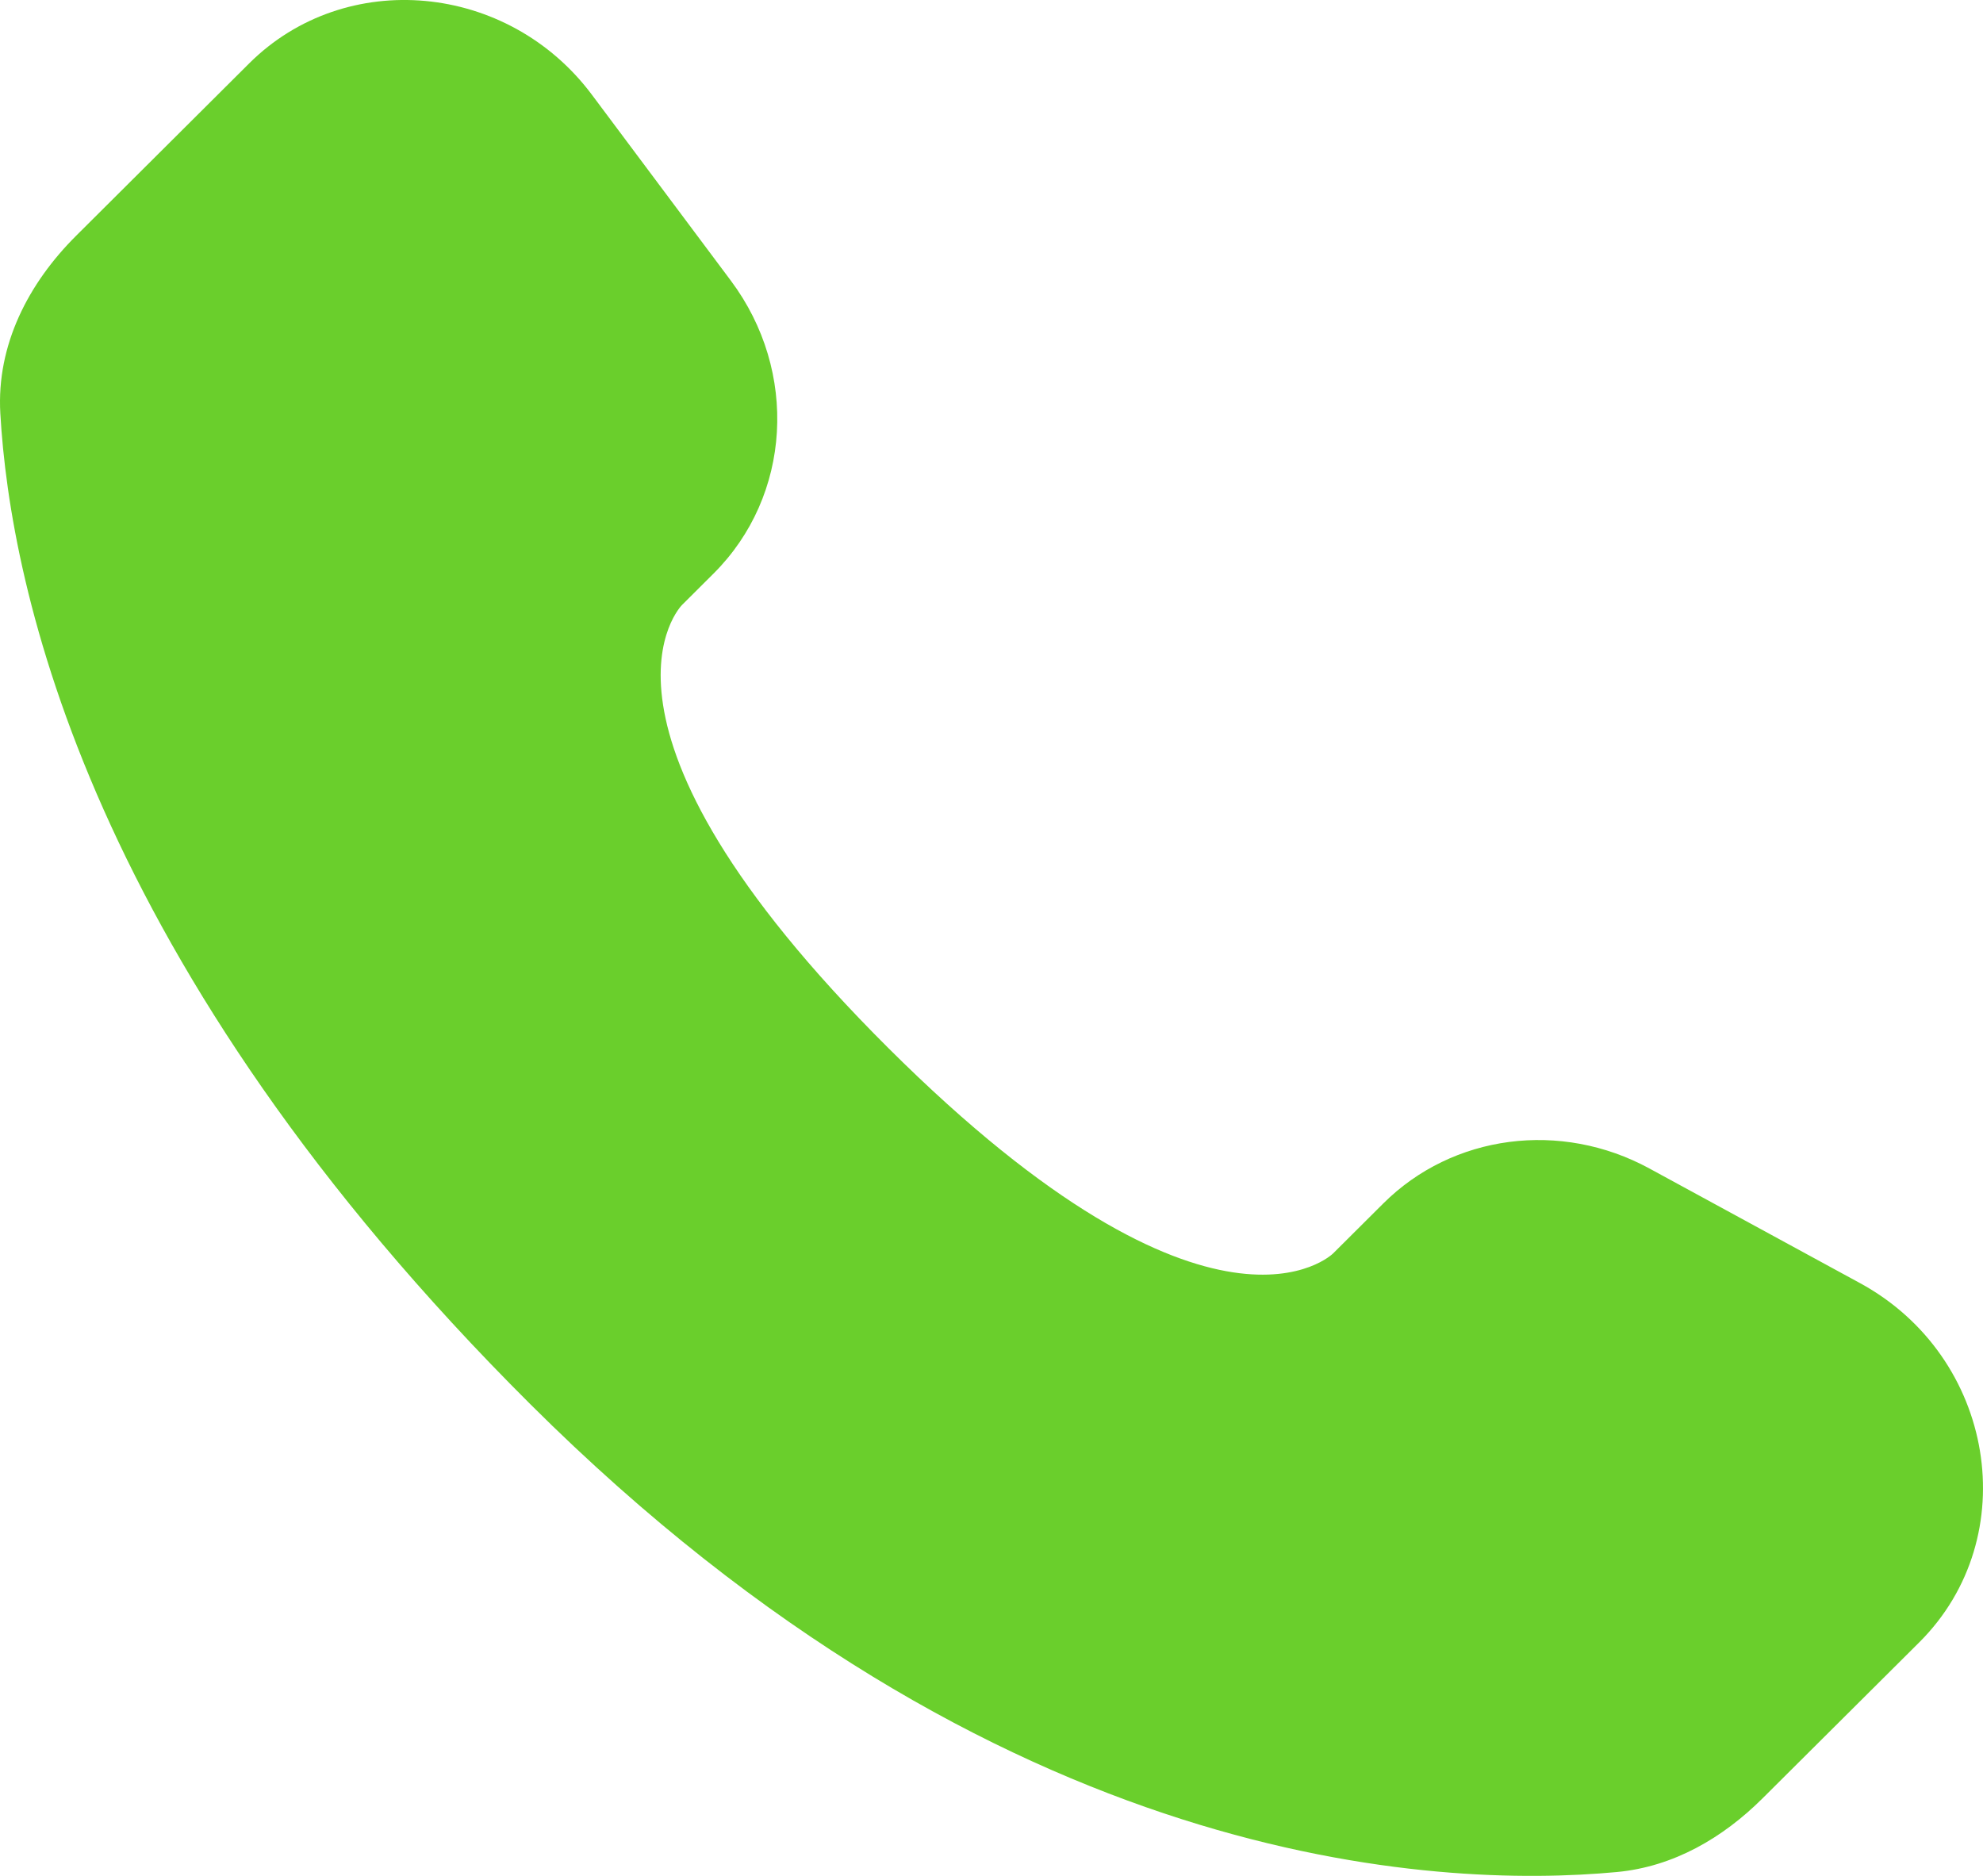 <?xml version="1.0" encoding="UTF-8"?> <svg xmlns="http://www.w3.org/2000/svg" width="37" height="35" viewBox="0 0 37 35" fill="none"><path d="M25.81 22.454L24.874 23.386C24.874 23.386 22.648 25.603 16.574 19.553C10.5 13.504 12.725 11.288 12.725 11.288L13.315 10.7C14.767 9.254 14.904 6.932 13.637 5.237L11.045 1.769C9.477 -0.33 6.446 -0.607 4.649 1.183L1.422 4.397C0.531 5.284 -0.067 6.435 0.006 7.712C0.191 10.977 1.666 18.004 9.898 26.202C18.628 34.895 26.818 35.241 30.168 34.928C31.227 34.829 32.149 34.289 32.891 33.549L35.811 30.642C37.782 28.678 37.227 25.313 34.705 23.94L30.777 21.802C29.121 20.9 27.104 21.165 25.81 22.454Z" fill="#6ACF2C"></path></svg> 